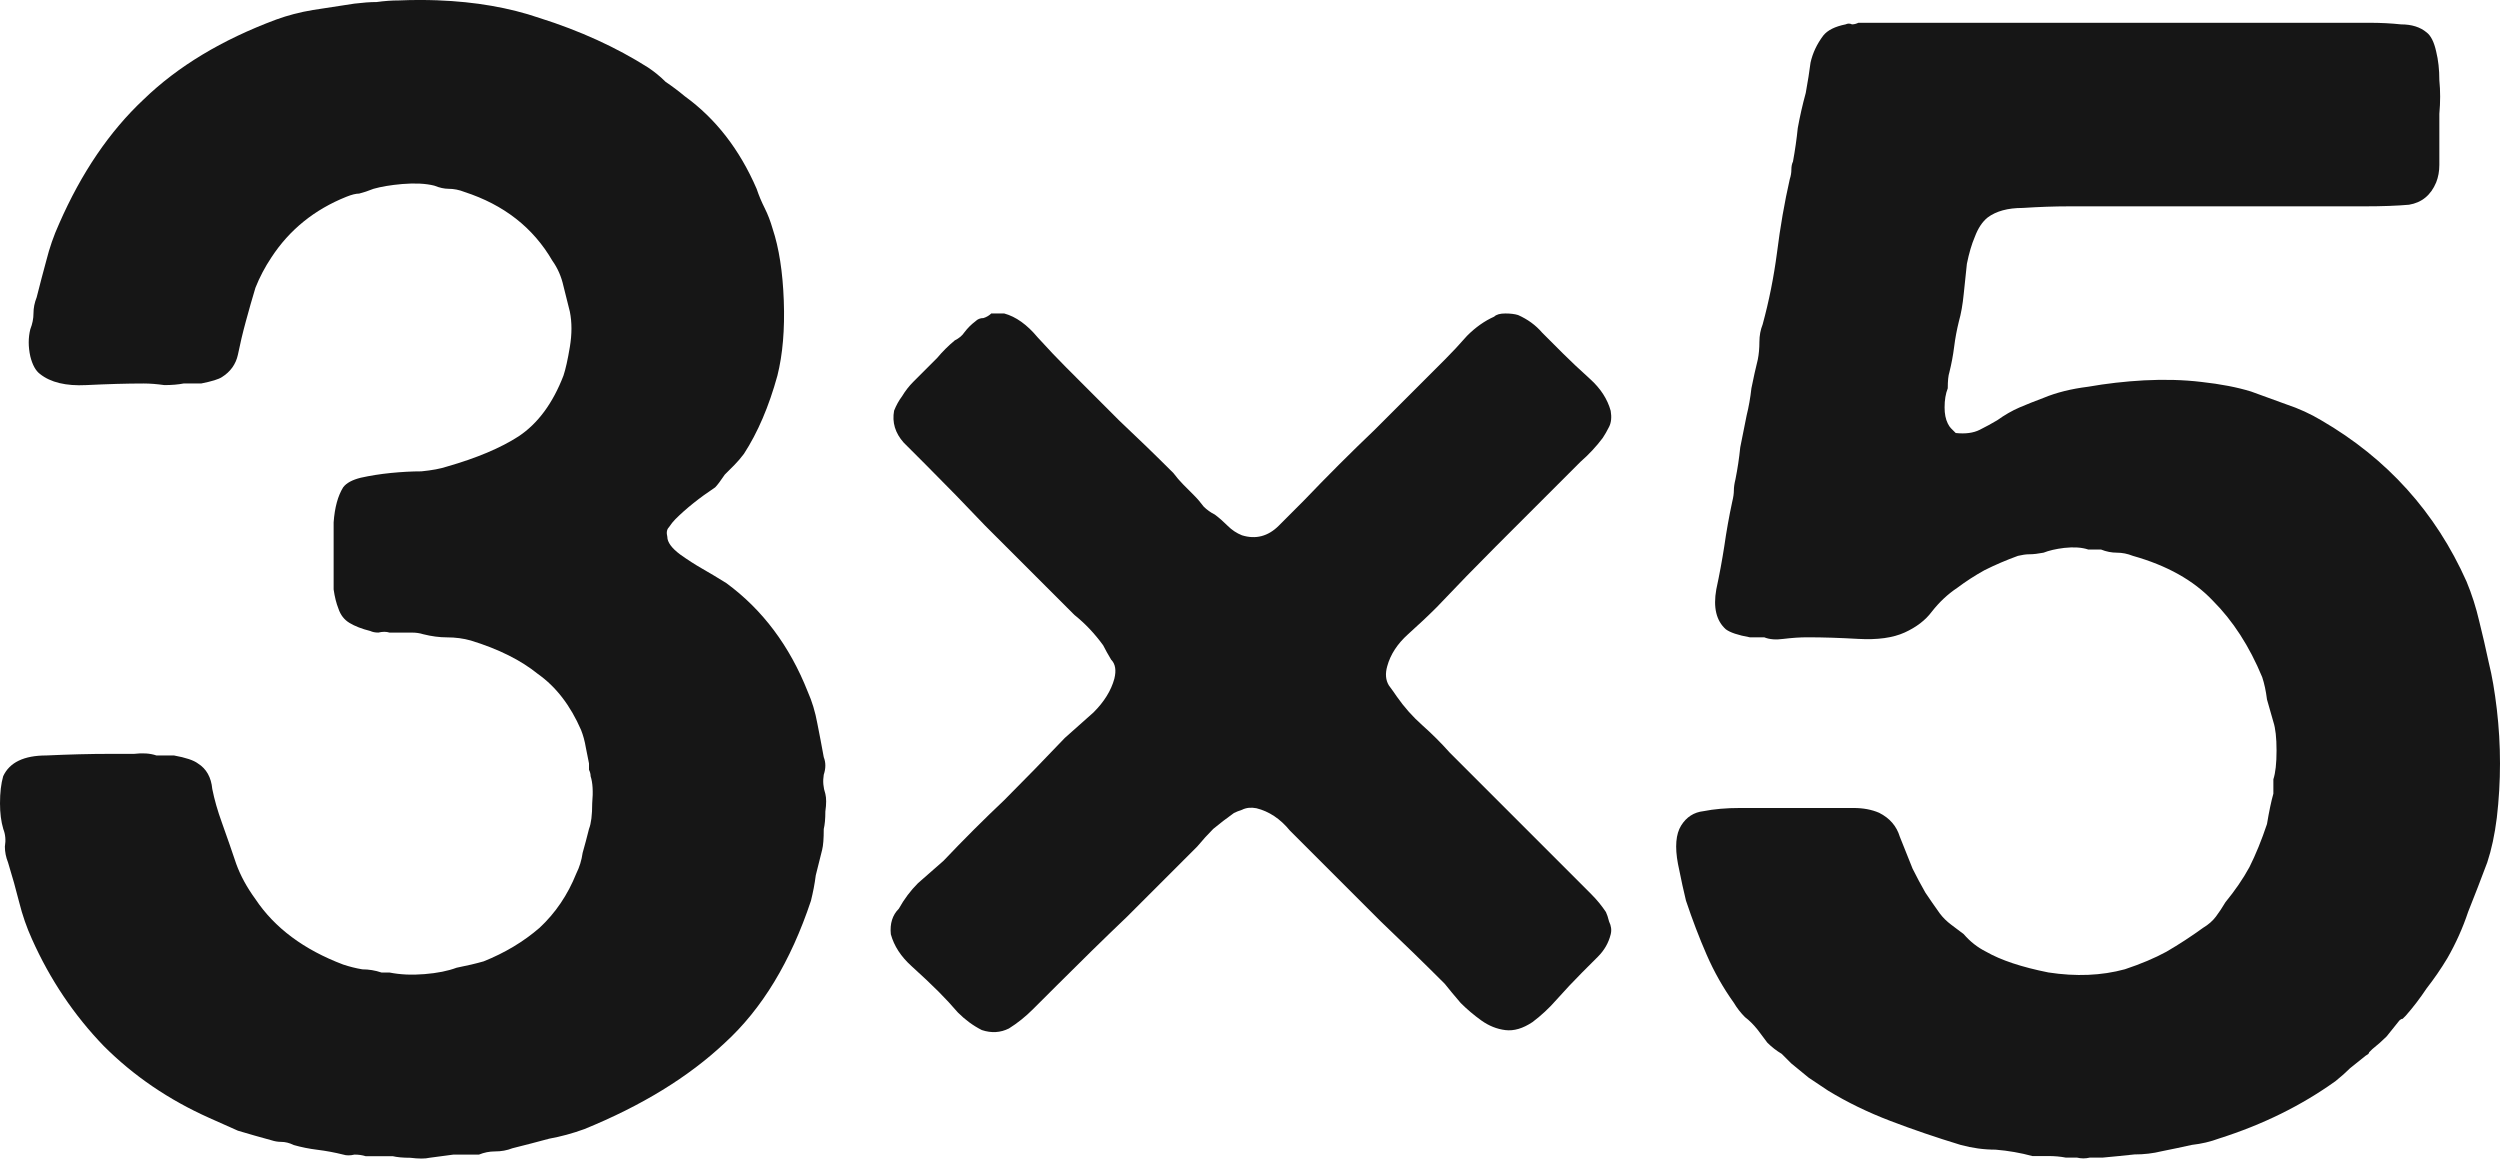 <?xml version="1.0" encoding="UTF-8" standalone="no"?>
<svg
   width="82.641"
   height="38.297"
   version="1.1"
   viewBox="0 0 82.641 38.297"
   id="svg2"
   inkscape:version="1.2.2 (1:1.2.2+202305151915+b0a8486541)"
   sodipodi:docname="logo.svg"
   xmlns:inkscape="http://www.inkscape.org/namespaces/inkscape"
   xmlns:sodipodi="http://sodipodi.sourceforge.net/DTD/sodipodi-0.dtd"
   xmlns="http://www.w3.org/2000/svg"
   xmlns:svg="http://www.w3.org/2000/svg">
  <defs
     id="defs6" />
  <sodipodi:namedview
     id="namedview4"
     pagecolor="#ffffff"
     bordercolor="#666666"
     borderopacity="1.0"
     inkscape:showpageshadow="false"
     inkscape:pageopacity="1"
     inkscape:pagecheckerboard="0"
     inkscape:deskcolor="#f2f2f2"
     showgrid="true"
     showborder="false"
     showguides="true"
     inkscape:zoom="1"
     inkscape:cx="187"
     inkscape:cy="112.5"
     inkscape:current-layer="svg2">
    <inkscape:grid
       type="xygrid"
       id="grid3011"
       originx="-747.035"
       originy="-159.576" />
    <sodipodi:guide
       position="-1077.034,197.873"
       orientation="1,0"
       id="guide3065"
       inkscape:locked="false" />
    <sodipodi:guide
       position="872.965,197.873"
       orientation="1,0"
       id="guide3179"
       inkscape:locked="false" />
    <sodipodi:guide
       position="-747.035,197.873"
       orientation="1,0"
       id="guide4956"
       inkscape:locked="false" />
    <sodipodi:guide
       position="542.965,197.873"
       orientation="1,0"
       id="guide4958"
       inkscape:locked="false" />
    <sodipodi:guide
       position="-747.035,197.873"
       orientation="0,-1"
       id="guide4960"
       inkscape:locked="false" />
    <sodipodi:guide
       position="-747.035,-612.127"
       orientation="0,-1"
       id="guide4962"
       inkscape:locked="false" />
  </sodipodi:namedview>
  <path
     style="vector-effect:none;fill:#161616;fill-opacity:1;stroke:none;stroke-width:8.897;stroke-linecap:butt;stroke-linejoin:miter;stroke-miterlimit:4;stroke-dasharray:none;stroke-dashoffset:0;stroke-opacity:1;paint-order:stroke fill markers"
     d="m 32.773,10.362 h 0.422 c 0.387,0.105 0.756,0.369 1.107,0.791 0.352,0.387 0.67,0.721 0.951,1.002 0.598,0.598 1.177,1.179 1.74,1.742 0.598,0.563 1.197,1.142 1.795,1.74 0.106,0.141 0.211,0.263 0.316,0.369 0.106,0.105 0.228,0.231 0.369,0.371 0.106,0.105 0.211,0.229 0.316,0.369 0.106,0.105 0.228,0.194 0.369,0.264 0.141,0.105 0.281,0.229 0.422,0.369 0.141,0.141 0.299,0.246 0.475,0.316 0.457,0.141 0.863,0.034 1.215,-0.316 0.387,-0.387 0.668,-0.67 0.844,-0.846 0.774,-0.809 1.548,-1.582 2.322,-2.32 0.774,-0.774 1.548,-1.548 2.322,-2.322 0.246,-0.246 0.492,-0.51 0.738,-0.791 0.281,-0.282 0.58,-0.492 0.896,-0.633 0.07,-0.07 0.193,-0.105 0.369,-0.105 0.176,0 0.316,0.019 0.422,0.052 0.317,0.141 0.582,0.334 0.793,0.58 0.246,0.246 0.474,0.474 0.686,0.686 0.246,0.246 0.545,0.527 0.896,0.844 0.352,0.317 0.58,0.67 0.686,1.057 0.035,0.211 0.018,0.387 -0.053,0.527 -0.07,0.141 -0.141,0.263 -0.211,0.369 -0.211,0.282 -0.457,0.545 -0.738,0.791 -0.246,0.246 -0.492,0.492 -0.738,0.738 -0.704,0.704 -1.39,1.39 -2.059,2.059 -0.633,0.633 -1.283,1.302 -1.951,2.006 -0.281,0.282 -0.599,0.58 -0.951,0.896 -0.352,0.317 -0.58,0.668 -0.686,1.055 -0.07,0.246 -0.053,0.457 0.053,0.633 0.106,0.141 0.193,0.266 0.264,0.371 0.246,0.352 0.527,0.668 0.844,0.949 0.317,0.282 0.617,0.58 0.898,0.896 l 4.168,4.168 c 0.176,0.176 0.351,0.353 0.527,0.529 0.176,0.176 0.334,0.369 0.475,0.58 0.035,0.07 0.07,0.176 0.105,0.316 0.07,0.141 0.088,0.281 0.053,0.422 -0.07,0.282 -0.211,0.527 -0.422,0.738 -0.176,0.176 -0.351,0.351 -0.527,0.527 -0.281,0.282 -0.562,0.582 -0.844,0.898 -0.246,0.282 -0.512,0.527 -0.793,0.738 -0.317,0.211 -0.615,0.299 -0.896,0.264 -0.281,-0.034 -0.545,-0.141 -0.791,-0.316 -0.246,-0.176 -0.474,-0.369 -0.686,-0.58 -0.211,-0.246 -0.387,-0.459 -0.527,-0.635 -0.704,-0.704 -1.408,-1.388 -2.111,-2.057 -0.668,-0.668 -1.355,-1.355 -2.059,-2.059 l -0.949,-0.949 c -0.317,-0.387 -0.685,-0.633 -1.107,-0.738 -0.176,-0.034 -0.336,-0.019 -0.477,0.052 -0.106,0.034 -0.193,0.07 -0.264,0.105 -0.246,0.176 -0.474,0.351 -0.686,0.527 -0.176,0.176 -0.351,0.369 -0.527,0.58 l -2.322,2.322 c -0.774,0.739 -1.546,1.496 -2.32,2.27 -0.246,0.246 -0.512,0.51 -0.793,0.791 -0.246,0.246 -0.51,0.457 -0.791,0.633 -0.281,0.141 -0.58,0.158 -0.896,0.053 -0.281,-0.141 -0.545,-0.334 -0.791,-0.58 -0.211,-0.246 -0.424,-0.474 -0.635,-0.686 -0.246,-0.246 -0.545,-0.529 -0.896,-0.846 -0.352,-0.317 -0.58,-0.668 -0.686,-1.055 -0.035,-0.352 0.053,-0.633 0.264,-0.844 0.176,-0.317 0.387,-0.598 0.633,-0.844 0.281,-0.246 0.562,-0.494 0.844,-0.74 0.668,-0.704 1.337,-1.371 2.006,-2.004 0.668,-0.668 1.337,-1.355 2.006,-2.059 0.281,-0.246 0.597,-0.527 0.949,-0.844 0.352,-0.352 0.58,-0.722 0.686,-1.109 0.07,-0.282 0.035,-0.492 -0.105,-0.633 -0.106,-0.176 -0.193,-0.334 -0.264,-0.475 -0.281,-0.387 -0.597,-0.721 -0.949,-1.002 -0.317,-0.317 -0.635,-0.635 -0.951,-0.951 -0.668,-0.668 -1.336,-1.336 -2.004,-2.004 -0.633,-0.668 -1.285,-1.337 -1.953,-2.006 -0.176,-0.176 -0.422,-0.422 -0.738,-0.738 -0.281,-0.317 -0.387,-0.668 -0.316,-1.055 0.07,-0.176 0.158,-0.336 0.264,-0.477 0.106,-0.176 0.228,-0.334 0.369,-0.475 l 0.264,-0.264 0.527,-0.527 c 0.176,-0.211 0.371,-0.404 0.582,-0.58 0.141,-0.07 0.246,-0.158 0.316,-0.264 0.106,-0.141 0.228,-0.263 0.369,-0.369 0.07,-0.07 0.158,-0.105 0.264,-0.105 0.106,-0.034 0.193,-0.088 0.264,-0.158 z"
     id="path1227"
     inkscape:connector-curvature="0" />
  <path
     style="vector-effect:none;fill:#161616;fill-opacity:1;stroke:none;stroke-width:8.897;stroke-linecap:butt;stroke-linejoin:miter;stroke-miterlimit:4;stroke-dasharray:none;stroke-dashoffset:0;stroke-opacity:1;paint-order:stroke fill markers"
     d="m 61.43,0.753 h 13.613 3.271 c 0.387,0 0.738,0.019 1.055,0.053 0.352,0 0.633,0.088 0.844,0.264 0.141,0.105 0.248,0.316 0.318,0.633 0.07,0.282 0.105,0.599 0.105,0.951 0.035,0.352 0.035,0.72 0,1.107 v 0.949 0.74 c 0,0.211 -0.035,0.404 -0.105,0.58 -0.176,0.422 -0.476,0.668 -0.898,0.738 -0.387,0.034 -0.879,0.053 -1.477,0.053 h -4.062 -5.699 c -0.492,0 -1.004,0.019 -1.531,0.053 -0.492,0 -0.879,0.105 -1.16,0.316 -0.176,0.141 -0.316,0.353 -0.422,0.635 -0.106,0.246 -0.193,0.545 -0.264,0.896 -0.035,0.317 -0.07,0.65 -0.105,1.002 -0.035,0.352 -0.088,0.65 -0.158,0.896 -0.07,0.282 -0.123,0.564 -0.158,0.846 -0.035,0.282 -0.088,0.562 -0.158,0.844 -0.035,0.105 -0.053,0.281 -0.053,0.527 -0.07,0.176 -0.105,0.387 -0.105,0.633 0,0.211 0.035,0.389 0.105,0.529 0.035,0.07 0.07,0.123 0.105,0.158 0.035,0.034 0.088,0.088 0.158,0.158 0.317,0.034 0.58,-1.5e-4 0.791,-0.105 0.211,-0.105 0.404,-0.211 0.58,-0.316 0.246,-0.176 0.492,-0.318 0.738,-0.424 0.246,-0.105 0.512,-0.211 0.793,-0.316 0.422,-0.176 0.914,-0.299 1.477,-0.369 0.598,-0.105 1.214,-0.176 1.848,-0.211 0.668,-0.034 1.3,-0.019 1.898,0.053 0.633,0.07 1.179,0.175 1.637,0.316 0.387,0.141 0.773,0.281 1.16,0.422 0.422,0.141 0.808,0.318 1.16,0.529 2.181,1.266 3.783,3.042 4.803,5.328 0.176,0.422 0.316,0.863 0.422,1.32 0.106,0.422 0.211,0.879 0.316,1.371 0.106,0.422 0.193,0.933 0.264,1.531 0.07,0.598 0.105,1.195 0.105,1.793 0,0.598 -0.035,1.197 -0.105,1.795 -0.07,0.563 -0.176,1.054 -0.316,1.477 -0.211,0.563 -0.422,1.109 -0.633,1.637 -0.176,0.528 -0.404,1.037 -0.686,1.529 -0.211,0.352 -0.441,0.685 -0.688,1.002 -0.211,0.317 -0.439,0.617 -0.686,0.898 -0.035,0.034 -0.07,0.07 -0.105,0.105 -0.035,0 -0.07,0.019 -0.105,0.053 -0.141,0.176 -0.281,0.351 -0.422,0.527 -0.141,0.141 -0.299,0.281 -0.475,0.422 -0.035,0.034 -0.07,0.07 -0.105,0.105 0,0.034 -0.035,0.07 -0.105,0.105 -0.176,0.141 -0.351,0.281 -0.527,0.422 -0.141,0.141 -0.299,0.281 -0.475,0.422 -1.126,0.809 -2.411,1.443 -3.854,1.9 -0.281,0.105 -0.58,0.176 -0.896,0.211 -0.317,0.07 -0.65,0.141 -1.002,0.211 -0.281,0.07 -0.582,0.105 -0.898,0.105 -0.317,0.034 -0.668,0.07 -1.055,0.105 h -0.422 c -0.141,0.034 -0.281,0.034 -0.422,0 h -0.369 c -0.176,-0.034 -0.369,-0.052 -0.58,-0.052 h -0.529 c -0.387,-0.105 -0.791,-0.176 -1.213,-0.211 -0.387,0 -0.773,-0.052 -1.16,-0.158 -0.809,-0.246 -1.584,-0.511 -2.322,-0.793 -0.739,-0.282 -1.425,-0.615 -2.059,-1.002 -0.211,-0.141 -0.422,-0.281 -0.633,-0.422 -0.176,-0.141 -0.369,-0.299 -0.58,-0.475 l -0.316,-0.316 c -0.176,-0.105 -0.334,-0.229 -0.475,-0.369 -0.106,-0.141 -0.211,-0.281 -0.316,-0.422 -0.141,-0.176 -0.283,-0.318 -0.424,-0.424 -0.141,-0.141 -0.264,-0.299 -0.369,-0.475 -0.352,-0.492 -0.65,-1.019 -0.896,-1.582 -0.246,-0.563 -0.474,-1.162 -0.686,-1.795 -0.07,-0.282 -0.158,-0.685 -0.264,-1.213 -0.106,-0.563 -0.07,-0.986 0.105,-1.268 0.176,-0.282 0.422,-0.439 0.738,-0.475 0.352,-0.07 0.756,-0.105 1.213,-0.105 h 2.85 0.898 c 0.317,0 0.598,0.052 0.844,0.158 0.352,0.176 0.58,0.441 0.686,0.793 0.141,0.352 0.281,0.703 0.422,1.055 0.141,0.282 0.281,0.545 0.422,0.791 0.141,0.211 0.299,0.439 0.475,0.686 0.106,0.141 0.23,0.263 0.371,0.369 0.141,0.105 0.281,0.213 0.422,0.318 0.211,0.246 0.457,0.439 0.738,0.58 0.492,0.282 1.179,0.51 2.059,0.686 0.915,0.141 1.757,0.106 2.531,-0.105 0.528,-0.176 0.986,-0.369 1.373,-0.58 0.422,-0.246 0.826,-0.51 1.213,-0.791 0.176,-0.105 0.316,-0.229 0.422,-0.369 0.106,-0.141 0.211,-0.3 0.316,-0.477 0.317,-0.387 0.582,-0.773 0.793,-1.16 0.211,-0.422 0.404,-0.896 0.58,-1.424 0.07,-0.422 0.141,-0.758 0.211,-1.004 v -0.475 c 0.07,-0.211 0.105,-0.527 0.105,-0.949 0,-0.422 -0.035,-0.738 -0.105,-0.949 -0.07,-0.246 -0.141,-0.494 -0.211,-0.74 -0.035,-0.282 -0.088,-0.527 -0.158,-0.738 -0.422,-1.02 -0.968,-1.865 -1.637,-2.533 -0.633,-0.668 -1.513,-1.16 -2.639,-1.477 -0.176,-0.07 -0.351,-0.105 -0.527,-0.105 -0.176,0 -0.351,-0.034 -0.527,-0.105 h -0.422 c -0.211,-0.07 -0.474,-0.088 -0.791,-0.053 -0.281,0.034 -0.51,0.088 -0.686,0.158 -0.176,0.034 -0.336,0.053 -0.477,0.053 -0.106,0 -0.228,0.019 -0.369,0.052 -0.387,0.141 -0.756,0.299 -1.107,0.475 -0.317,0.176 -0.615,0.369 -0.896,0.58 -0.317,0.211 -0.599,0.476 -0.846,0.793 -0.211,0.282 -0.51,0.51 -0.896,0.686 -0.387,0.176 -0.896,0.246 -1.529,0.211 -0.598,-0.034 -1.162,-0.053 -1.689,-0.053 -0.246,0 -0.51,0.019 -0.791,0.053 -0.246,0.034 -0.457,0.019 -0.633,-0.053 h -0.477 c -0.387,-0.07 -0.65,-0.158 -0.791,-0.264 -0.317,-0.282 -0.422,-0.722 -0.316,-1.32 0.106,-0.493 0.193,-0.967 0.264,-1.424 0.07,-0.493 0.158,-0.986 0.264,-1.479 0.035,-0.141 0.053,-0.264 0.053,-0.369 0,-0.105 0.018,-0.229 0.053,-0.369 0.07,-0.352 0.123,-0.703 0.158,-1.055 l 0.211,-1.055 c 0.07,-0.282 0.123,-0.582 0.158,-0.898 0.07,-0.352 0.141,-0.668 0.211,-0.949 0.035,-0.176 0.053,-0.369 0.053,-0.58 0,-0.211 0.037,-0.404 0.107,-0.58 0.211,-0.774 0.369,-1.566 0.475,-2.375 0.106,-0.844 0.246,-1.654 0.422,-2.428 0.035,-0.105 0.053,-0.211 0.053,-0.316 0,-0.105 0.018,-0.194 0.053,-0.264 0.07,-0.387 0.123,-0.756 0.158,-1.107 0.07,-0.387 0.158,-0.775 0.264,-1.162 0.07,-0.387 0.123,-0.721 0.158,-1.002 0.07,-0.317 0.211,-0.615 0.422,-0.896 0.141,-0.176 0.387,-0.299 0.738,-0.369 0.07,-0.034 0.141,-0.034 0.211,0 0.07,0 0.141,-0.019 0.211,-0.053 z"
     id="path1225"
     inkscape:connector-curvature="0" />
  <path
     style="vector-effect:none;fill:#161616;fill-opacity:1;stroke:none;stroke-width:8.897;stroke-linecap:butt;stroke-linejoin:miter;stroke-miterlimit:4;stroke-dasharray:none;stroke-dashoffset:0;stroke-opacity:1;paint-order:stroke fill markers"
     d="m 14.471,0.011 c 1.24,0.046 2.363,0.241 3.365,0.584 1.337,0.422 2.533,0.968 3.588,1.637 0.211,0.141 0.404,0.299 0.58,0.475 0.211,0.141 0.422,0.299 0.633,0.475 1.02,0.739 1.812,1.759 2.375,3.061 0.07,0.211 0.158,0.422 0.264,0.633 0.106,0.211 0.193,0.439 0.264,0.686 0.211,0.633 0.334,1.425 0.369,2.375 0.035,0.95 -0.035,1.777 -0.211,2.48 -0.281,1.02 -0.65,1.882 -1.107,2.586 -0.106,0.141 -0.211,0.263 -0.316,0.369 -0.106,0.105 -0.211,0.211 -0.316,0.316 -0.141,0.211 -0.248,0.351 -0.318,0.422 -0.528,0.352 -0.967,0.703 -1.318,1.055 -0.07,0.07 -0.141,0.158 -0.211,0.264 -0.07,0.07 -0.088,0.175 -0.053,0.316 0,0.176 0.14,0.371 0.422,0.582 0.246,0.176 0.492,0.334 0.738,0.475 0.246,0.141 0.512,0.299 0.793,0.475 1.196,0.879 2.091,2.075 2.689,3.588 0.141,0.317 0.248,0.668 0.318,1.055 0.07,0.352 0.141,0.722 0.211,1.109 0.07,0.176 0.07,0.369 0,0.58 -0.035,0.211 -0.018,0.422 0.053,0.633 0.035,0.141 0.035,0.334 0,0.58 0,0.246 -0.018,0.441 -0.053,0.582 0,0.317 -0.017,0.545 -0.053,0.686 l -0.211,0.844 c -0.035,0.282 -0.09,0.562 -0.16,0.844 -0.668,2.005 -1.616,3.572 -2.848,4.697 -1.196,1.126 -2.745,2.076 -4.645,2.85 -0.387,0.141 -0.773,0.246 -1.16,0.316 -0.387,0.105 -0.793,0.211 -1.215,0.316 -0.176,0.07 -0.369,0.105 -0.58,0.105 -0.176,0 -0.351,0.034 -0.527,0.105 h -0.844 c -0.246,0.034 -0.51,0.07 -0.791,0.105 -0.141,0.034 -0.353,0.034 -0.635,0 -0.246,0 -0.439,-0.019 -0.58,-0.053 h -0.896 c -0.106,-0.034 -0.228,-0.052 -0.369,-0.052 -0.141,0.034 -0.264,0.034 -0.369,0 -0.281,-0.07 -0.564,-0.123 -0.846,-0.158 -0.281,-0.034 -0.545,-0.088 -0.791,-0.158 -0.141,-0.07 -0.281,-0.105 -0.422,-0.105 -0.106,0 -0.211,-0.019 -0.316,-0.053 -0.387,-0.105 -0.756,-0.211 -1.107,-0.316 -0.317,-0.141 -0.635,-0.283 -0.951,-0.424 -1.337,-0.598 -2.497,-1.388 -3.482,-2.373 -0.985,-1.02 -1.777,-2.198 -2.375,-3.535 -0.176,-0.387 -0.316,-0.793 -0.422,-1.215 -0.106,-0.422 -0.228,-0.861 -0.369,-1.318 -0.07,-0.176 -0.105,-0.351 -0.105,-0.527 0.035,-0.211 0.018,-0.406 -0.053,-0.582 C 0.035,27.153 0,26.872 0,26.555 c 0,-0.352 0.035,-0.65 0.105,-0.896 0.211,-0.457 0.687,-0.686 1.426,-0.686 0.739,-0.034 1.441,-0.053 2.109,-0.053 h 0.791 c 0.281,-0.034 0.529,-0.019 0.74,0.053 h 0.58 c 0.387,0.07 0.65,0.158 0.791,0.264 0.281,0.176 0.439,0.457 0.475,0.844 0.07,0.352 0.176,0.72 0.316,1.107 0.176,0.493 0.336,0.951 0.477,1.373 0.141,0.387 0.351,0.773 0.633,1.16 0.633,0.95 1.601,1.672 2.902,2.164 0.211,0.07 0.422,0.123 0.633,0.158 0.211,0 0.422,0.034 0.633,0.105 h 0.264 c 0.352,0.07 0.738,0.088 1.16,0.053 0.422,-0.034 0.775,-0.105 1.057,-0.211 0.352,-0.07 0.65,-0.14 0.896,-0.211 0.704,-0.282 1.32,-0.652 1.848,-1.109 0.528,-0.492 0.931,-1.089 1.213,-1.793 0.106,-0.211 0.176,-0.439 0.211,-0.686 0.07,-0.246 0.141,-0.511 0.211,-0.793 0.07,-0.176 0.105,-0.457 0.105,-0.844 0.035,-0.387 0.017,-0.685 -0.053,-0.896 0,-0.07 -0.018,-0.141 -0.053,-0.211 v -0.211 c -0.035,-0.176 -0.07,-0.351 -0.105,-0.527 -0.035,-0.211 -0.088,-0.404 -0.158,-0.58 -0.352,-0.809 -0.826,-1.426 -1.424,-1.848 -0.563,-0.457 -1.302,-0.826 -2.217,-1.107 -0.246,-0.07 -0.51,-0.105 -0.791,-0.105 -0.246,0 -0.51,-0.034 -0.791,-0.105 -0.106,-0.034 -0.23,-0.053 -0.371,-0.053 H 13.35 12.875 c -0.106,-0.034 -0.228,-0.034 -0.369,0 -0.106,0 -0.193,-0.019 -0.264,-0.052 -0.281,-0.07 -0.51,-0.16 -0.686,-0.266 -0.176,-0.105 -0.299,-0.263 -0.369,-0.475 -0.07,-0.176 -0.123,-0.387 -0.158,-0.633 v -0.791 -1.426 c 0.035,-0.493 0.141,-0.879 0.316,-1.16 0.106,-0.141 0.299,-0.246 0.58,-0.316 0.317,-0.07 0.65,-0.123 1.002,-0.158 0.352,-0.034 0.685,-0.053 1.002,-0.053 0.352,-0.034 0.635,-0.088 0.846,-0.158 0.985,-0.282 1.775,-0.615 2.373,-1.002 0.633,-0.422 1.127,-1.091 1.479,-2.006 0.07,-0.211 0.141,-0.527 0.211,-0.949 0.07,-0.422 0.07,-0.81 0,-1.162 -0.07,-0.282 -0.141,-0.562 -0.211,-0.844 -0.07,-0.317 -0.193,-0.598 -0.369,-0.844 -0.633,-1.09 -1.601,-1.847 -2.902,-2.27 -0.176,-0.07 -0.351,-0.105 -0.527,-0.105 -0.141,0 -0.299,-0.034 -0.475,-0.105 -0.281,-0.07 -0.635,-0.088 -1.057,-0.053 -0.387,0.034 -0.703,0.088 -0.949,0.158 -0.176,0.07 -0.334,0.123 -0.475,0.158 -0.106,0 -0.246,0.034 -0.422,0.105 -1.055,0.422 -1.882,1.091 -2.48,2.006 -0.211,0.317 -0.387,0.65 -0.527,1.002 -0.106,0.352 -0.211,0.72 -0.316,1.107 -0.106,0.387 -0.193,0.758 -0.264,1.109 -0.07,0.317 -0.248,0.562 -0.529,0.738 -0.106,0.07 -0.334,0.141 -0.686,0.211 H 6.068 c -0.176,0.034 -0.387,0.053 -0.633,0.053 -0.246,-0.034 -0.474,-0.053 -0.686,-0.053 -0.563,0 -1.197,0.019 -1.9,0.053 -0.668,0.034 -1.178,-0.088 -1.529,-0.369 -0.141,-0.105 -0.248,-0.299 -0.318,-0.58 -0.07,-0.317 -0.07,-0.617 0,-0.898 0.07,-0.176 0.105,-0.351 0.105,-0.527 0,-0.176 0.035,-0.351 0.105,-0.527 0.106,-0.422 0.213,-0.826 0.318,-1.213 0.106,-0.422 0.246,-0.828 0.422,-1.215 0.739,-1.689 1.671,-3.06 2.797,-4.115 1.126,-1.091 2.585,-1.97 4.379,-2.639 0.387,-0.141 0.791,-0.246 1.213,-0.316 l 1.373,-0.211 c 0.281,-0.034 0.527,-0.053 0.738,-0.053 0.246,-0.034 0.492,-0.053 0.738,-0.053 0.44,-0.019 0.866,-0.019 1.279,-0.004 z"
     id="rect1855"
     inkscape:connector-curvature="0" />
</svg>
